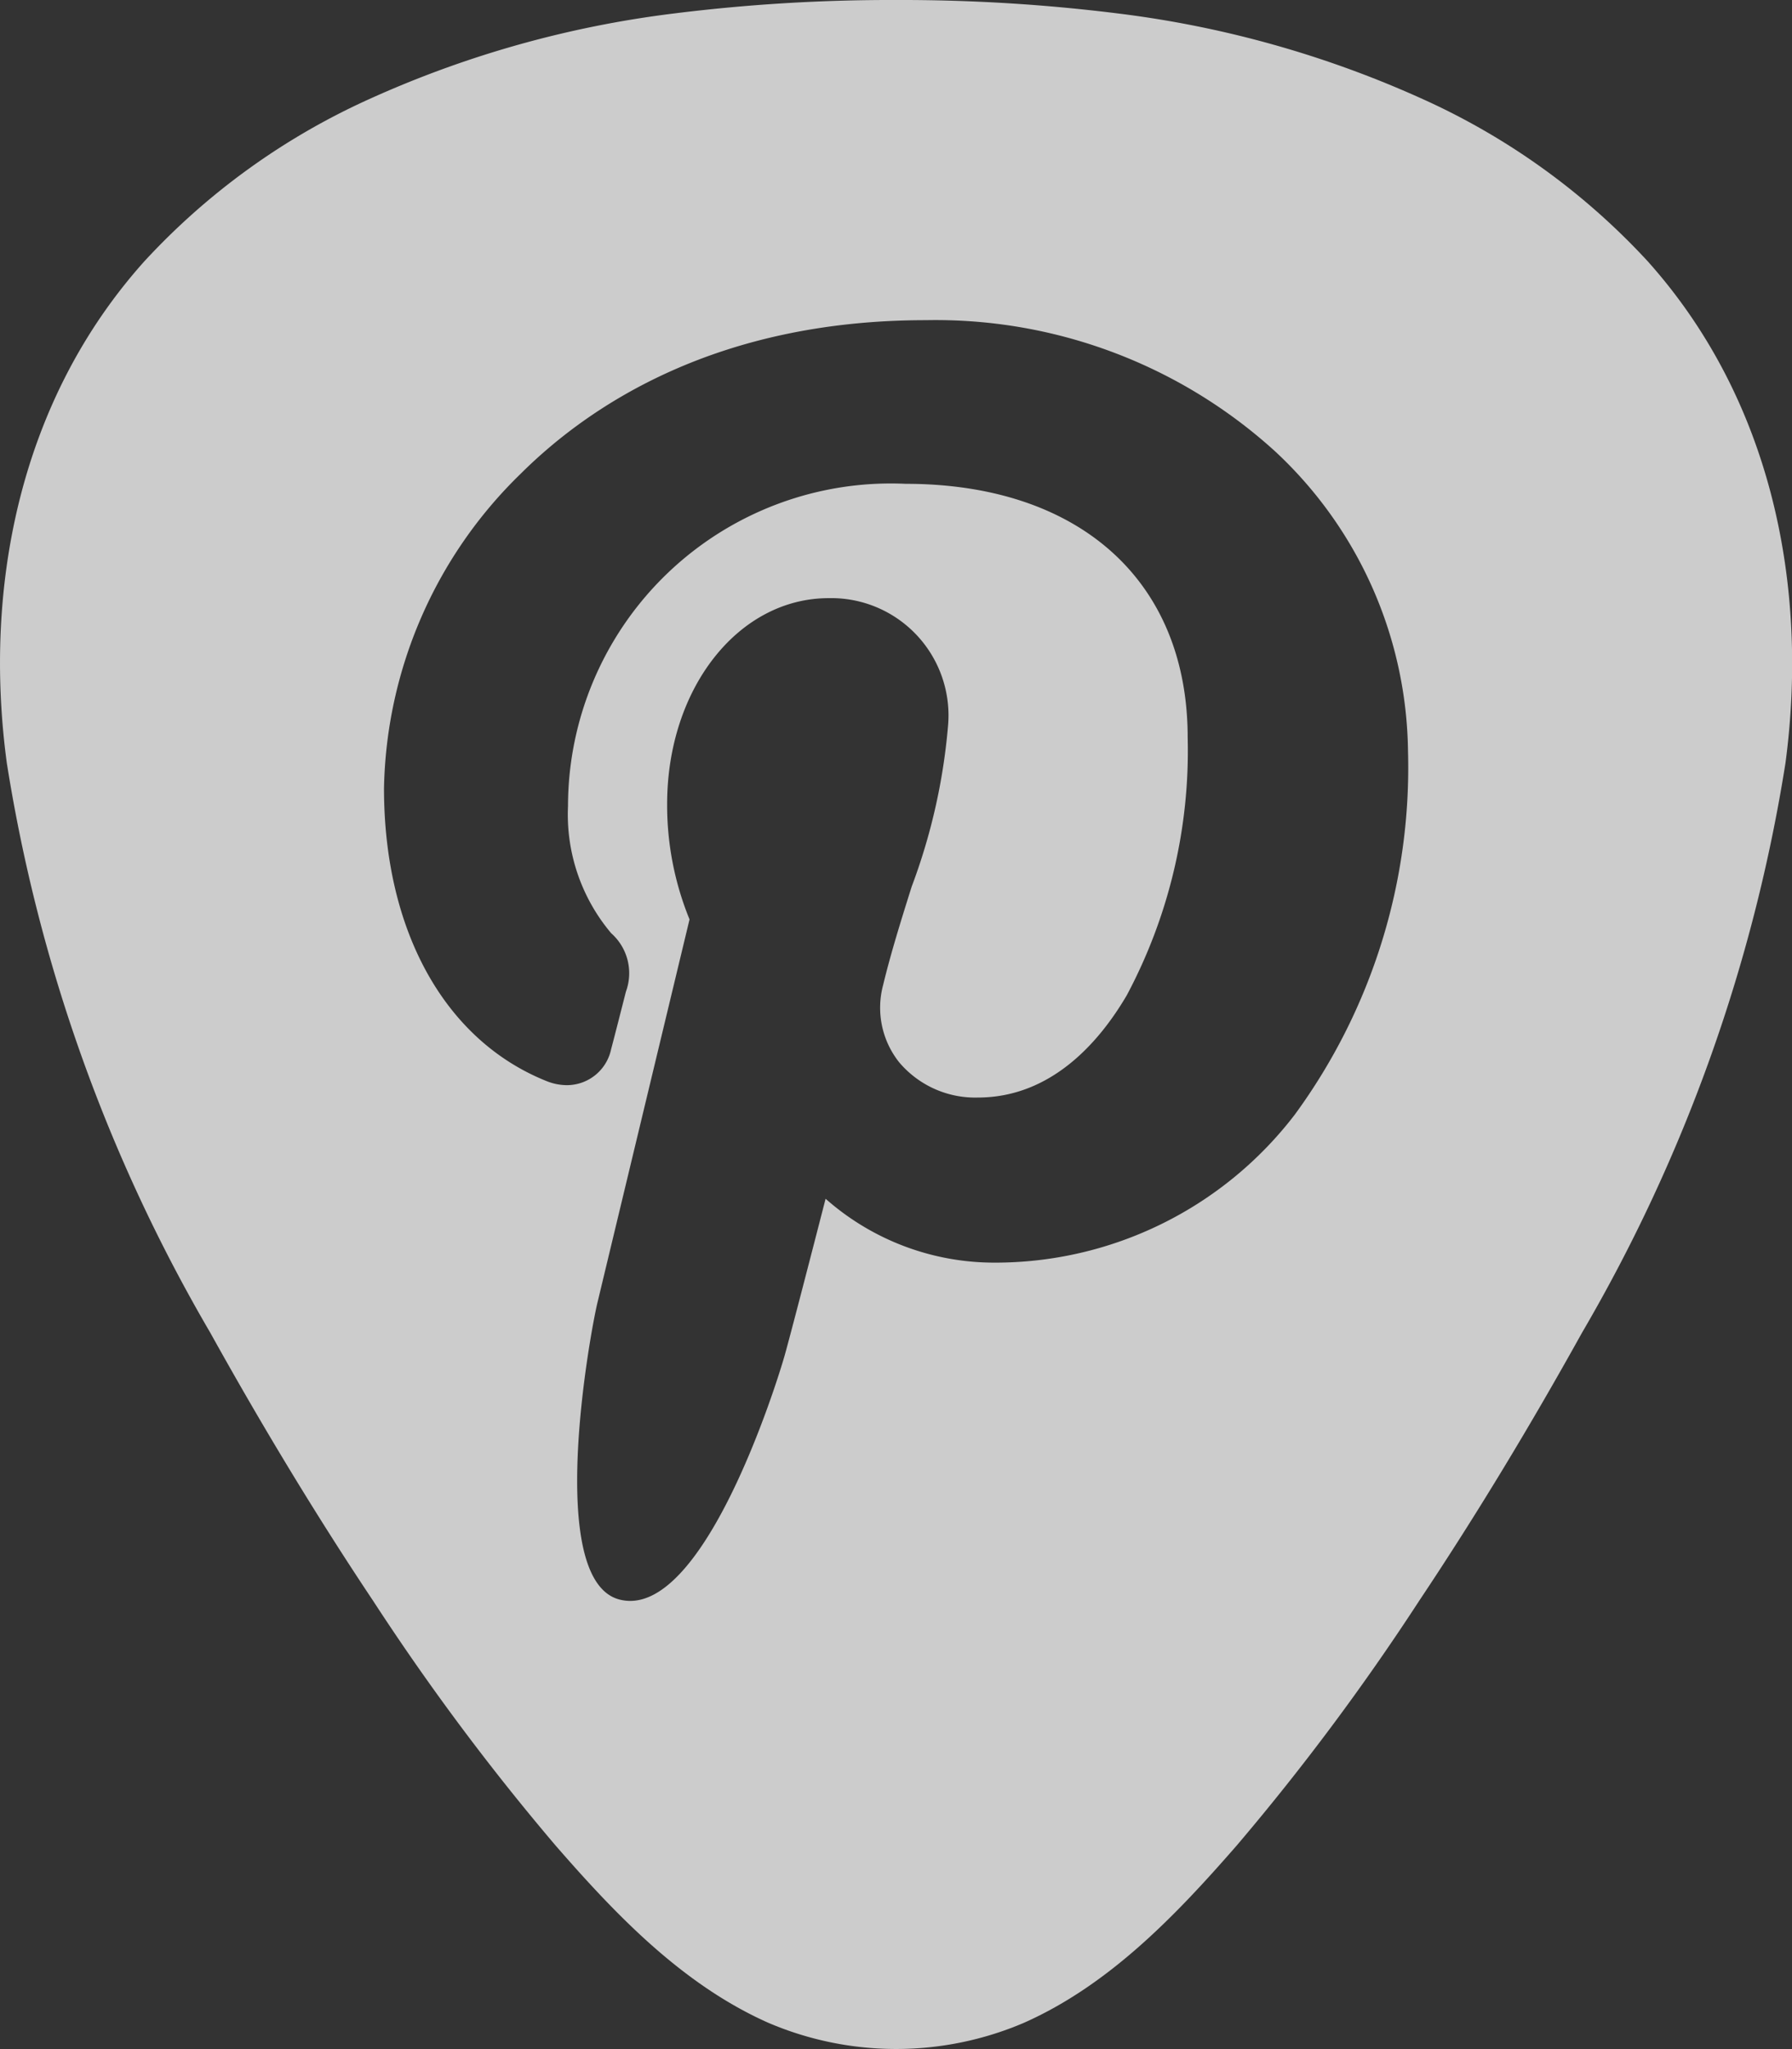 <svg id="FB_Image" data-name="FB Image" xmlns="http://www.w3.org/2000/svg" viewBox="0 0 56 64">
  <rect x="0" y="0" width="56" height="64" fill="#333333" stroke="none"/>
  <defs>
    <style>
      .cls-1 {
        fill: #fff;
        opacity: 0.75;
      }
    </style>
  </defs>
  <title>link_pinterest</title>
  <path class="cls-1" d="M51.482,8.151A21.7,21.7,0,0,0,44.472,3.1,32.772,32.772,0,0,0,34.949.422,54.754,54.754,0,0,0,28,0h0a54.753,54.753,0,0,0-6.949.422A32.772,32.772,0,0,0,11.528,3.1a21.7,21.7,0,0,0-7.01,5.054C.639,12.473-.533,18.293.212,23.825a51.016,51.016,0,0,0,6.359,17.8c1.585,2.852,3.274,5.657,5.093,8.38a74.812,74.812,0,0,0,5.7,7.639c1.865,2.141,3.957,4.343,6.652,5.537a10.162,10.162,0,0,0,7.977,0c2.695-1.194,4.787-3.4,6.652-5.537a74.812,74.812,0,0,0,5.7-7.639c1.819-2.723,3.508-5.528,5.093-8.38a51.016,51.016,0,0,0,6.359-17.8C56.533,18.293,55.361,12.473,51.482,8.151ZM40.463,34.812a11.789,11.789,0,0,1-9.407,4.624A7.956,7.956,0,0,1,25.8,37.441c-.412,1.6-1.084,4.2-1.276,4.882-.237.845-2.566,8.322-5.171,7.634-2.319-.612-.918-8.289-.685-9.261.4-1.665,2.523-10.495,2.88-11.98a9.423,9.423,0,0,1-.7-3.6c0-3.608,2.219-6.434,5.051-6.434a3.664,3.664,0,0,1,3.726,4,18.752,18.752,0,0,1-1.135,5.01c-.32,1.017-.65,2.068-.893,3.076A2.737,2.737,0,0,0,28.1,33.18a3.111,3.111,0,0,0,2.456,1.1c2.3,0,3.805-1.742,4.659-3.2a16.232,16.232,0,0,0,1.9-8.044c0-4.888-3.378-7.925-8.816-7.925A10.089,10.089,0,0,0,17.75,25.176,5.749,5.749,0,0,0,19.1,29.148a1.667,1.667,0,0,1,.46,1.824c-.108.424-.356,1.4-.463,1.8a1.413,1.413,0,0,1-1.384,1.121,1.705,1.705,0,0,1-.638-.129C13.9,32.491,12,29.074,12,24.621A14.051,14.051,0,0,1,16.268,14.8c2.2-2.188,6.184-4.8,12.661-4.8A15.77,15.77,0,0,1,39.85,14.1,12.983,12.983,0,0,1,44,23.462,18.339,18.339,0,0,1,40.463,34.812Z" transform="translate(0 0)"/>
</svg>
